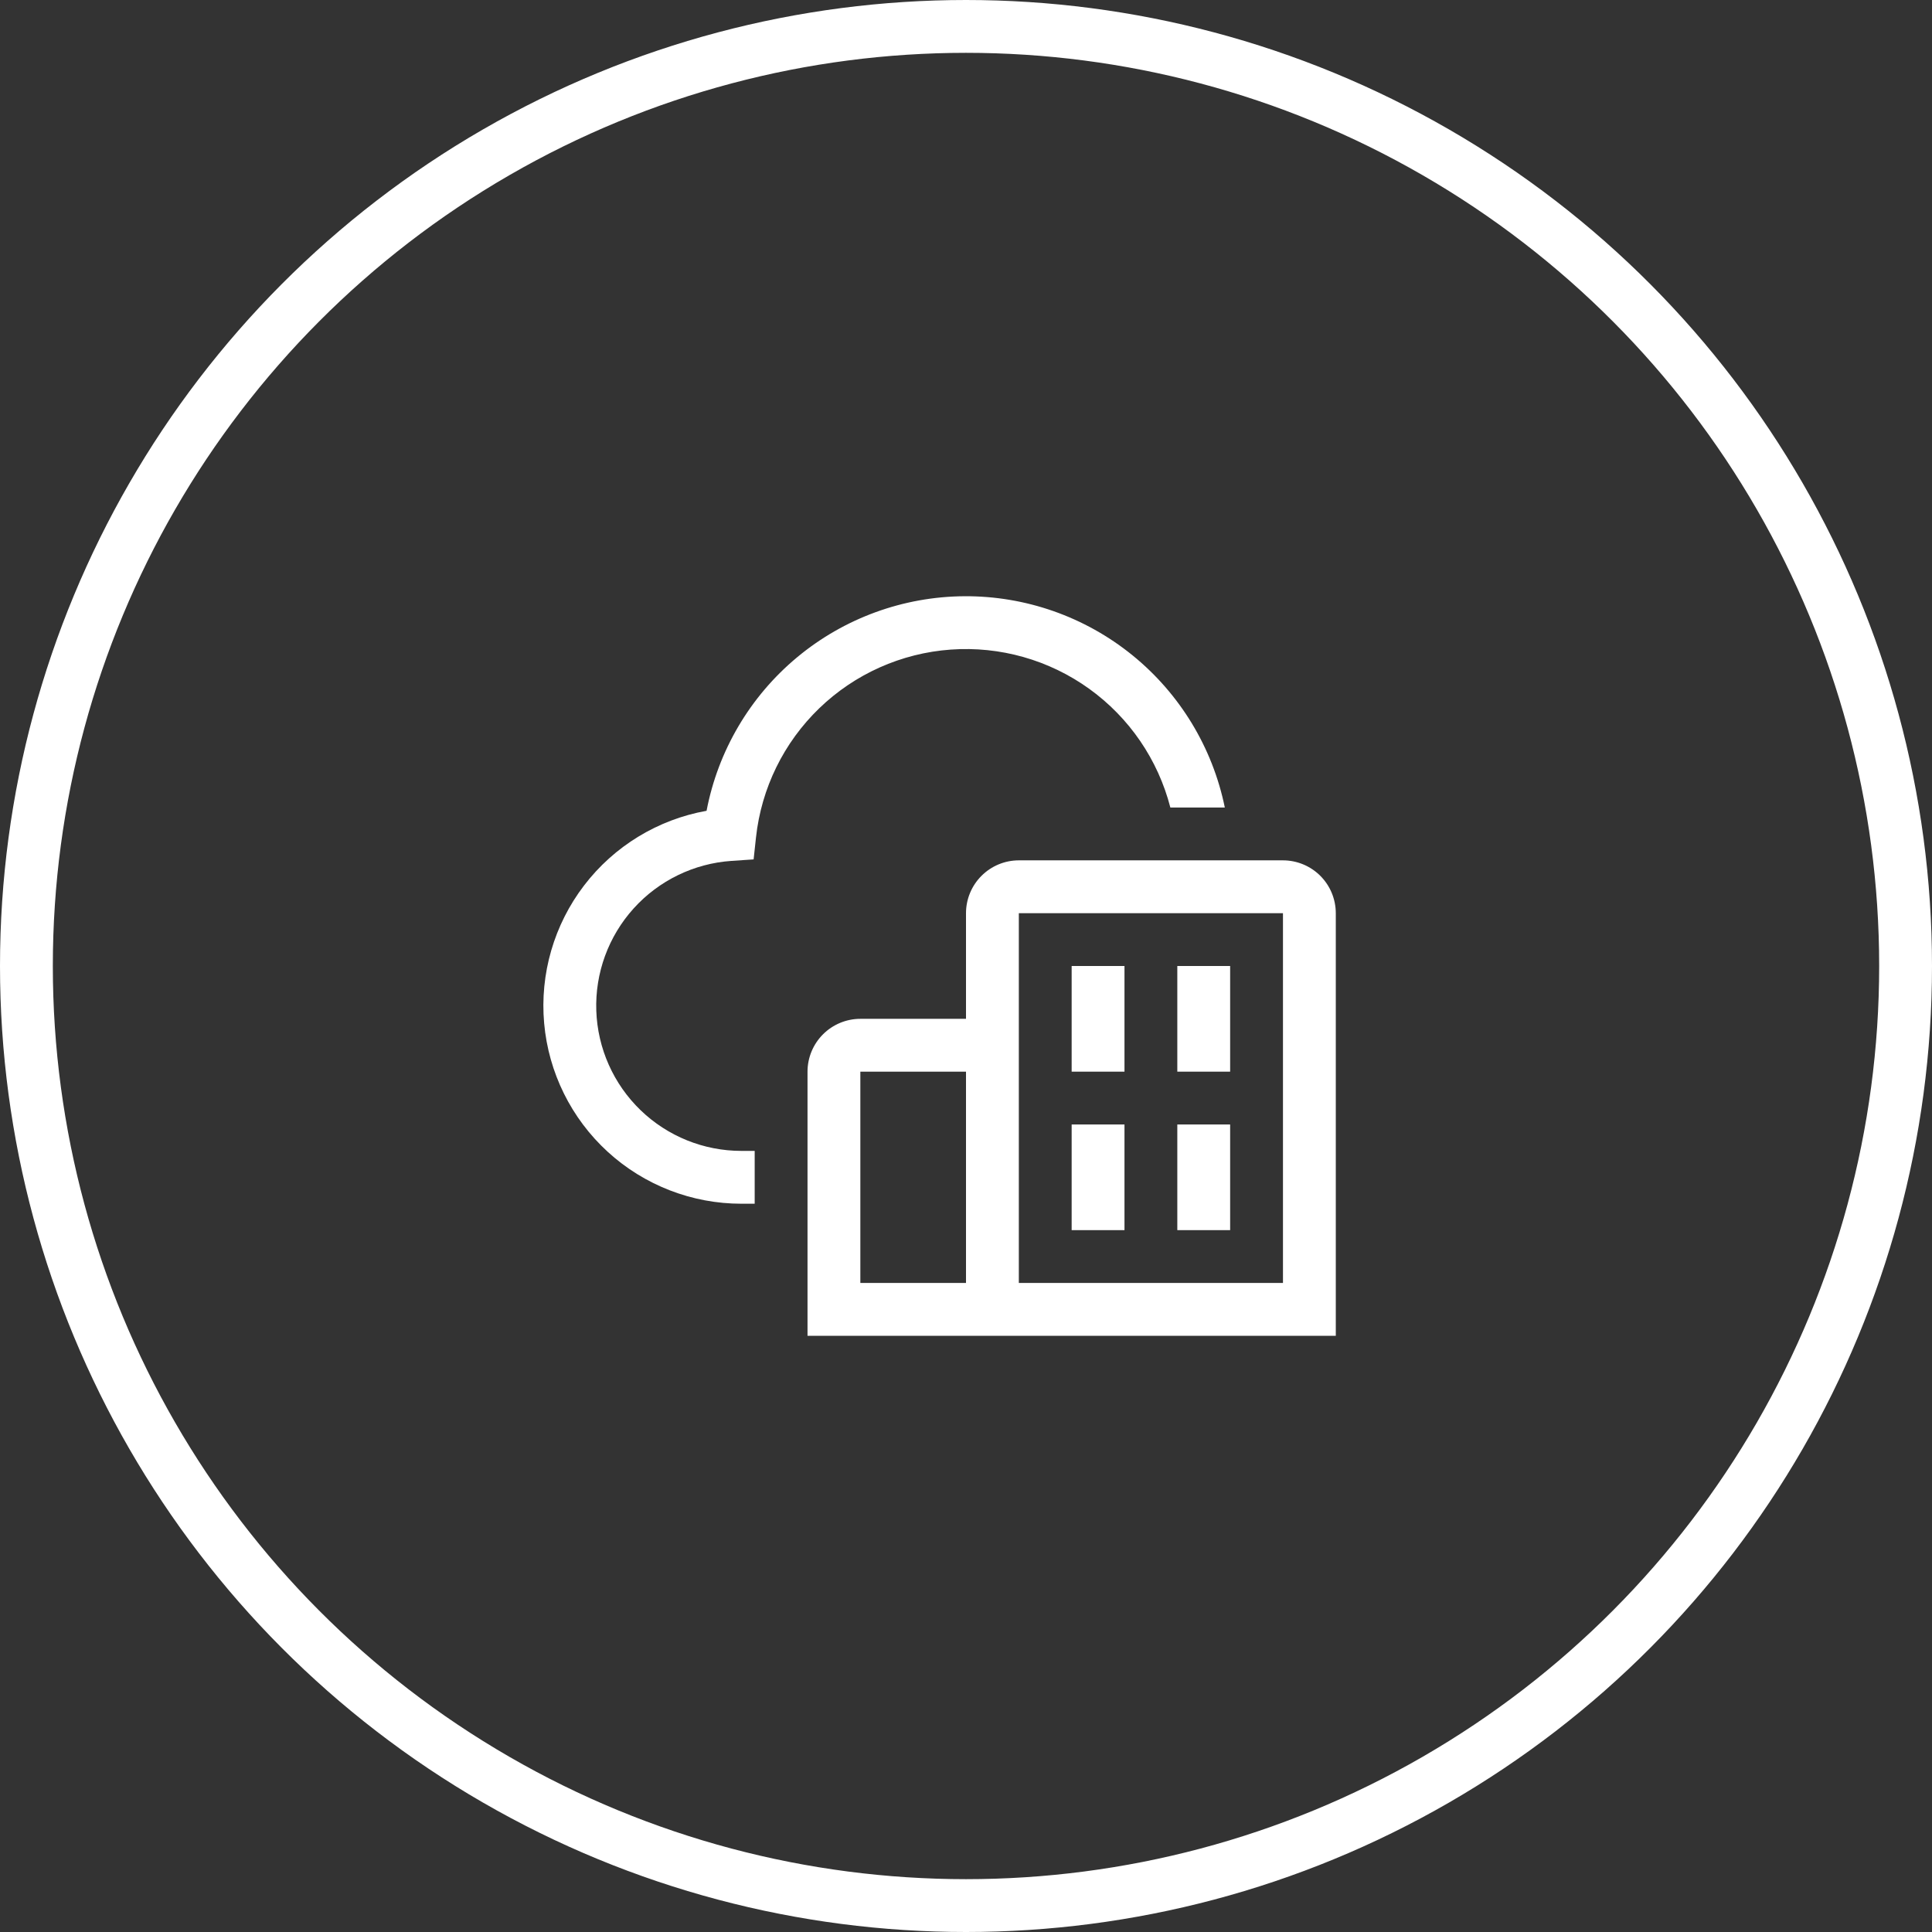 <svg width="128" height="128" viewBox="0 0 128 128" fill="none" xmlns="http://www.w3.org/2000/svg">
<rect x="0" y="0" width="128" height="128" fill="#333333" stroke="none"/>
<circle cx="64" cy="64" r="62.25" stroke="white" stroke-width="3.5"/>
<g clip-path="url(#clip0_721_965)">
<path d="M81.147 53.5C80.336 49.53 78.172 45.964 75.025 43.411C71.878 40.858 67.943 39.477 63.89 39.502C59.838 39.528 55.92 40.959 52.806 43.551C49.691 46.144 47.573 49.737 46.812 53.717C43.584 54.294 40.688 56.059 38.697 58.664C36.705 61.269 35.761 64.526 36.051 67.792C36.342 71.059 37.845 74.098 40.265 76.312C42.684 78.525 45.846 79.752 49.125 79.75H50V76.25H49.125C46.63 76.252 44.232 75.284 42.438 73.551C40.643 71.818 39.592 69.455 39.506 66.962C39.42 64.469 40.307 62.04 41.979 60.188C43.65 58.336 45.976 57.206 48.465 57.036L49.929 56.936L50.087 55.477C50.441 52.221 51.926 49.193 54.283 46.92C56.641 44.646 59.721 43.272 62.988 43.037C66.255 42.802 69.5 43.72 72.159 45.632C74.819 47.544 76.722 50.328 77.539 53.5H81.147Z" fill="white"/>
<path d="M85 57H67.5C66.572 57.001 65.682 57.37 65.026 58.026C64.37 58.682 64.001 59.572 64 60.5V67.5H57C56.072 67.501 55.182 67.87 54.526 68.526C53.87 69.182 53.501 70.072 53.5 71V88.5H88.5V60.5C88.499 59.572 88.13 58.682 87.474 58.026C86.818 57.37 85.928 57.001 85 57ZM57 85V71H64V85H57ZM85 85H67.5V60.5H85V85Z" fill="white"/>
<path d="M74.5 64H71V71H74.5V64Z" fill="white"/>
<path d="M81.5 64H78V71H81.5V64Z" fill="white"/>
<path d="M74.5 74.5H71V81.5H74.5V74.5Z" fill="white"/>
<path d="M81.5 74.5H78V81.5H81.5V74.5Z" fill="white"/>
</g>
<defs>
<clipPath id="clip0_721_965">
<rect width="56" height="56" fill="white" transform="translate(36 36)"/>
</clipPath>
</defs>
</svg>
